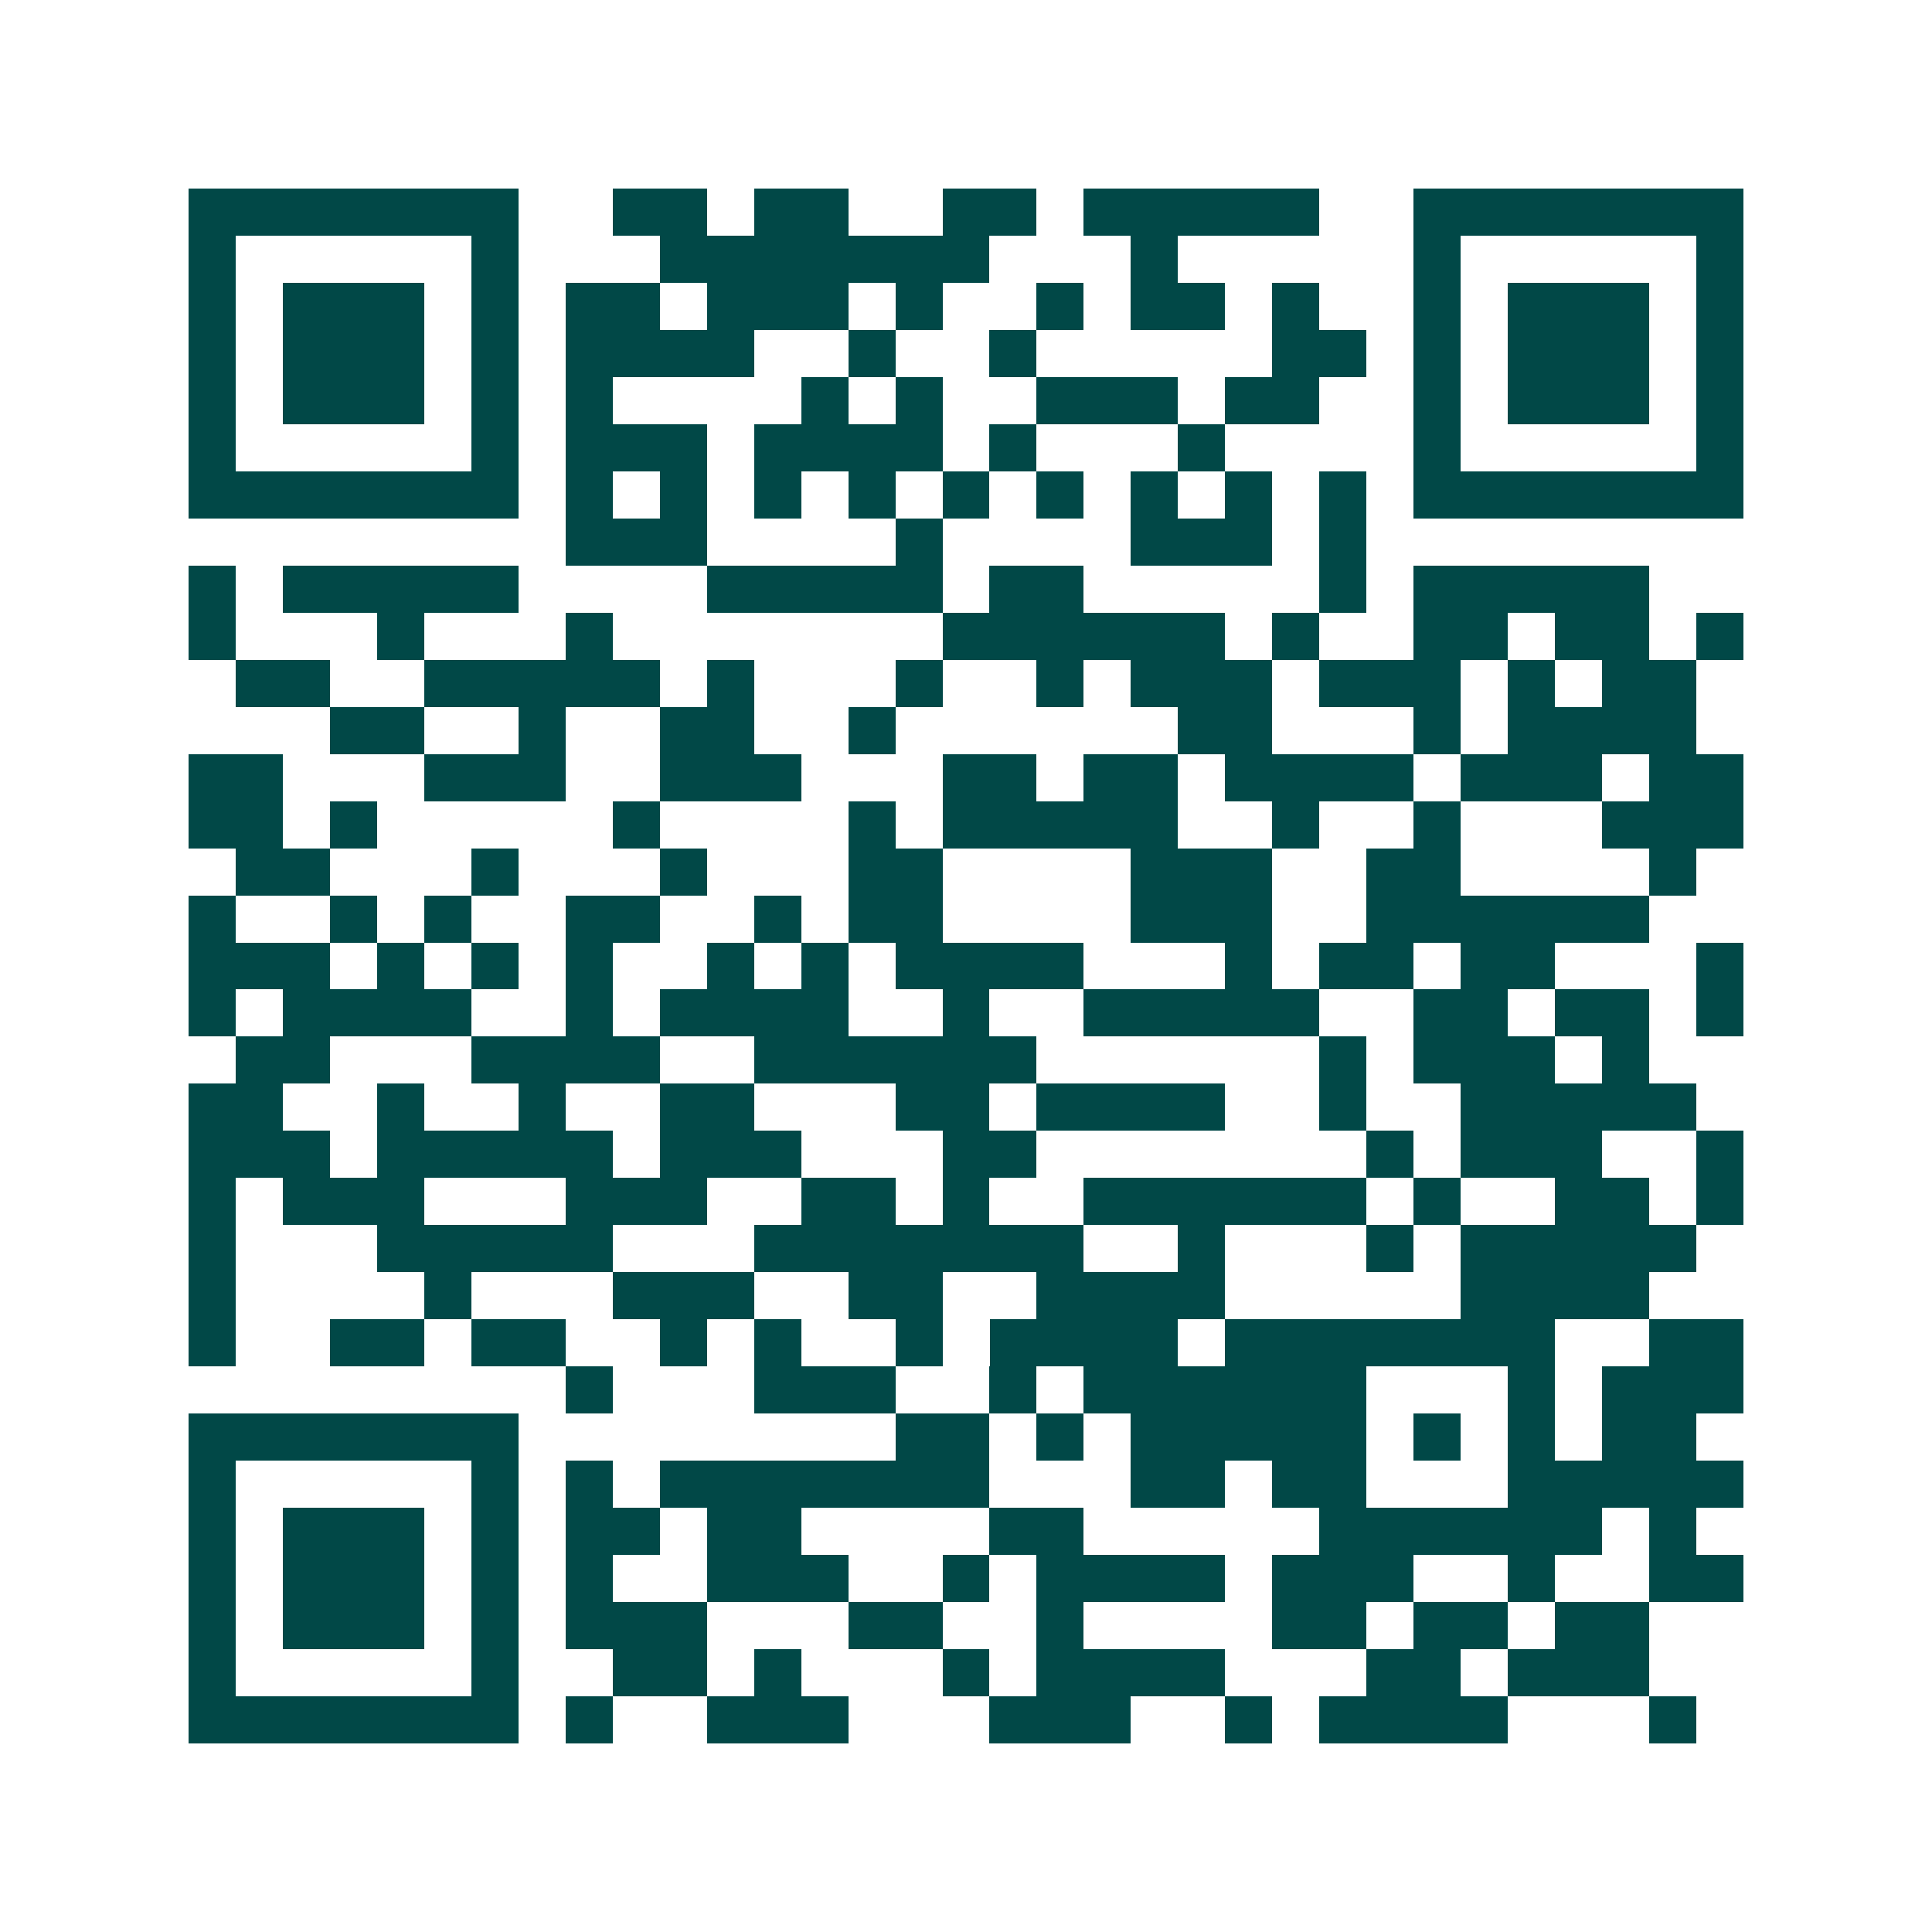 <svg xmlns="http://www.w3.org/2000/svg" width="200" height="200" viewBox="0 0 41 41" shape-rendering="crispEdges"><path fill="#ffffff" d="M0 0h41v41H0z"/><path stroke="#014847" d="M4 4.5h7m2 0h2m1 0h2m2 0h2m1 0h5m2 0h7M4 5.5h1m5 0h1m3 0h7m3 0h1m5 0h1m5 0h1M4 6.5h1m1 0h3m1 0h1m1 0h2m1 0h3m1 0h1m2 0h1m1 0h2m1 0h1m2 0h1m1 0h3m1 0h1M4 7.5h1m1 0h3m1 0h1m1 0h4m2 0h1m2 0h1m5 0h2m1 0h1m1 0h3m1 0h1M4 8.5h1m1 0h3m1 0h1m1 0h1m4 0h1m1 0h1m2 0h3m1 0h2m2 0h1m1 0h3m1 0h1M4 9.5h1m5 0h1m1 0h3m1 0h4m1 0h1m3 0h1m4 0h1m5 0h1M4 10.5h7m1 0h1m1 0h1m1 0h1m1 0h1m1 0h1m1 0h1m1 0h1m1 0h1m1 0h1m1 0h7M12 11.5h3m4 0h1m4 0h3m1 0h1M4 12.5h1m1 0h5m4 0h5m1 0h2m5 0h1m1 0h5M4 13.5h1m3 0h1m3 0h1m7 0h6m1 0h1m2 0h2m1 0h2m1 0h1M5 14.5h2m2 0h5m1 0h1m3 0h1m2 0h1m1 0h3m1 0h3m1 0h1m1 0h2M7 15.5h2m2 0h1m2 0h2m2 0h1m6 0h2m3 0h1m1 0h4M4 16.5h2m3 0h3m2 0h3m3 0h2m1 0h2m1 0h4m1 0h3m1 0h2M4 17.5h2m1 0h1m5 0h1m4 0h1m1 0h5m2 0h1m2 0h1m3 0h3M5 18.5h2m3 0h1m3 0h1m3 0h2m4 0h3m2 0h2m4 0h1M4 19.5h1m2 0h1m1 0h1m2 0h2m2 0h1m1 0h2m4 0h3m2 0h6M4 20.5h3m1 0h1m1 0h1m1 0h1m2 0h1m1 0h1m1 0h4m3 0h1m1 0h2m1 0h2m3 0h1M4 21.5h1m1 0h4m2 0h1m1 0h4m2 0h1m2 0h5m2 0h2m1 0h2m1 0h1M5 22.5h2m3 0h4m2 0h6m6 0h1m1 0h3m1 0h1M4 23.5h2m2 0h1m2 0h1m2 0h2m3 0h2m1 0h4m2 0h1m2 0h5M4 24.5h3m1 0h5m1 0h3m3 0h2m7 0h1m1 0h3m2 0h1M4 25.5h1m1 0h3m3 0h3m2 0h2m1 0h1m2 0h6m1 0h1m2 0h2m1 0h1M4 26.5h1m3 0h5m3 0h7m2 0h1m3 0h1m1 0h5M4 27.5h1m4 0h1m3 0h3m2 0h2m2 0h4m5 0h4M4 28.5h1m2 0h2m1 0h2m2 0h1m1 0h1m2 0h1m1 0h4m1 0h7m2 0h2M12 29.5h1m3 0h3m2 0h1m1 0h6m3 0h1m1 0h3M4 30.5h7m8 0h2m1 0h1m1 0h5m1 0h1m1 0h1m1 0h2M4 31.5h1m5 0h1m1 0h1m1 0h7m3 0h2m1 0h2m3 0h5M4 32.5h1m1 0h3m1 0h1m1 0h2m1 0h2m4 0h2m5 0h6m1 0h1M4 33.5h1m1 0h3m1 0h1m1 0h1m2 0h3m2 0h1m1 0h4m1 0h3m2 0h1m2 0h2M4 34.5h1m1 0h3m1 0h1m1 0h3m3 0h2m2 0h1m4 0h2m1 0h2m1 0h2M4 35.5h1m5 0h1m2 0h2m1 0h1m3 0h1m1 0h4m3 0h2m1 0h3M4 36.5h7m1 0h1m2 0h3m3 0h3m2 0h1m1 0h4m3 0h1"/></svg>
